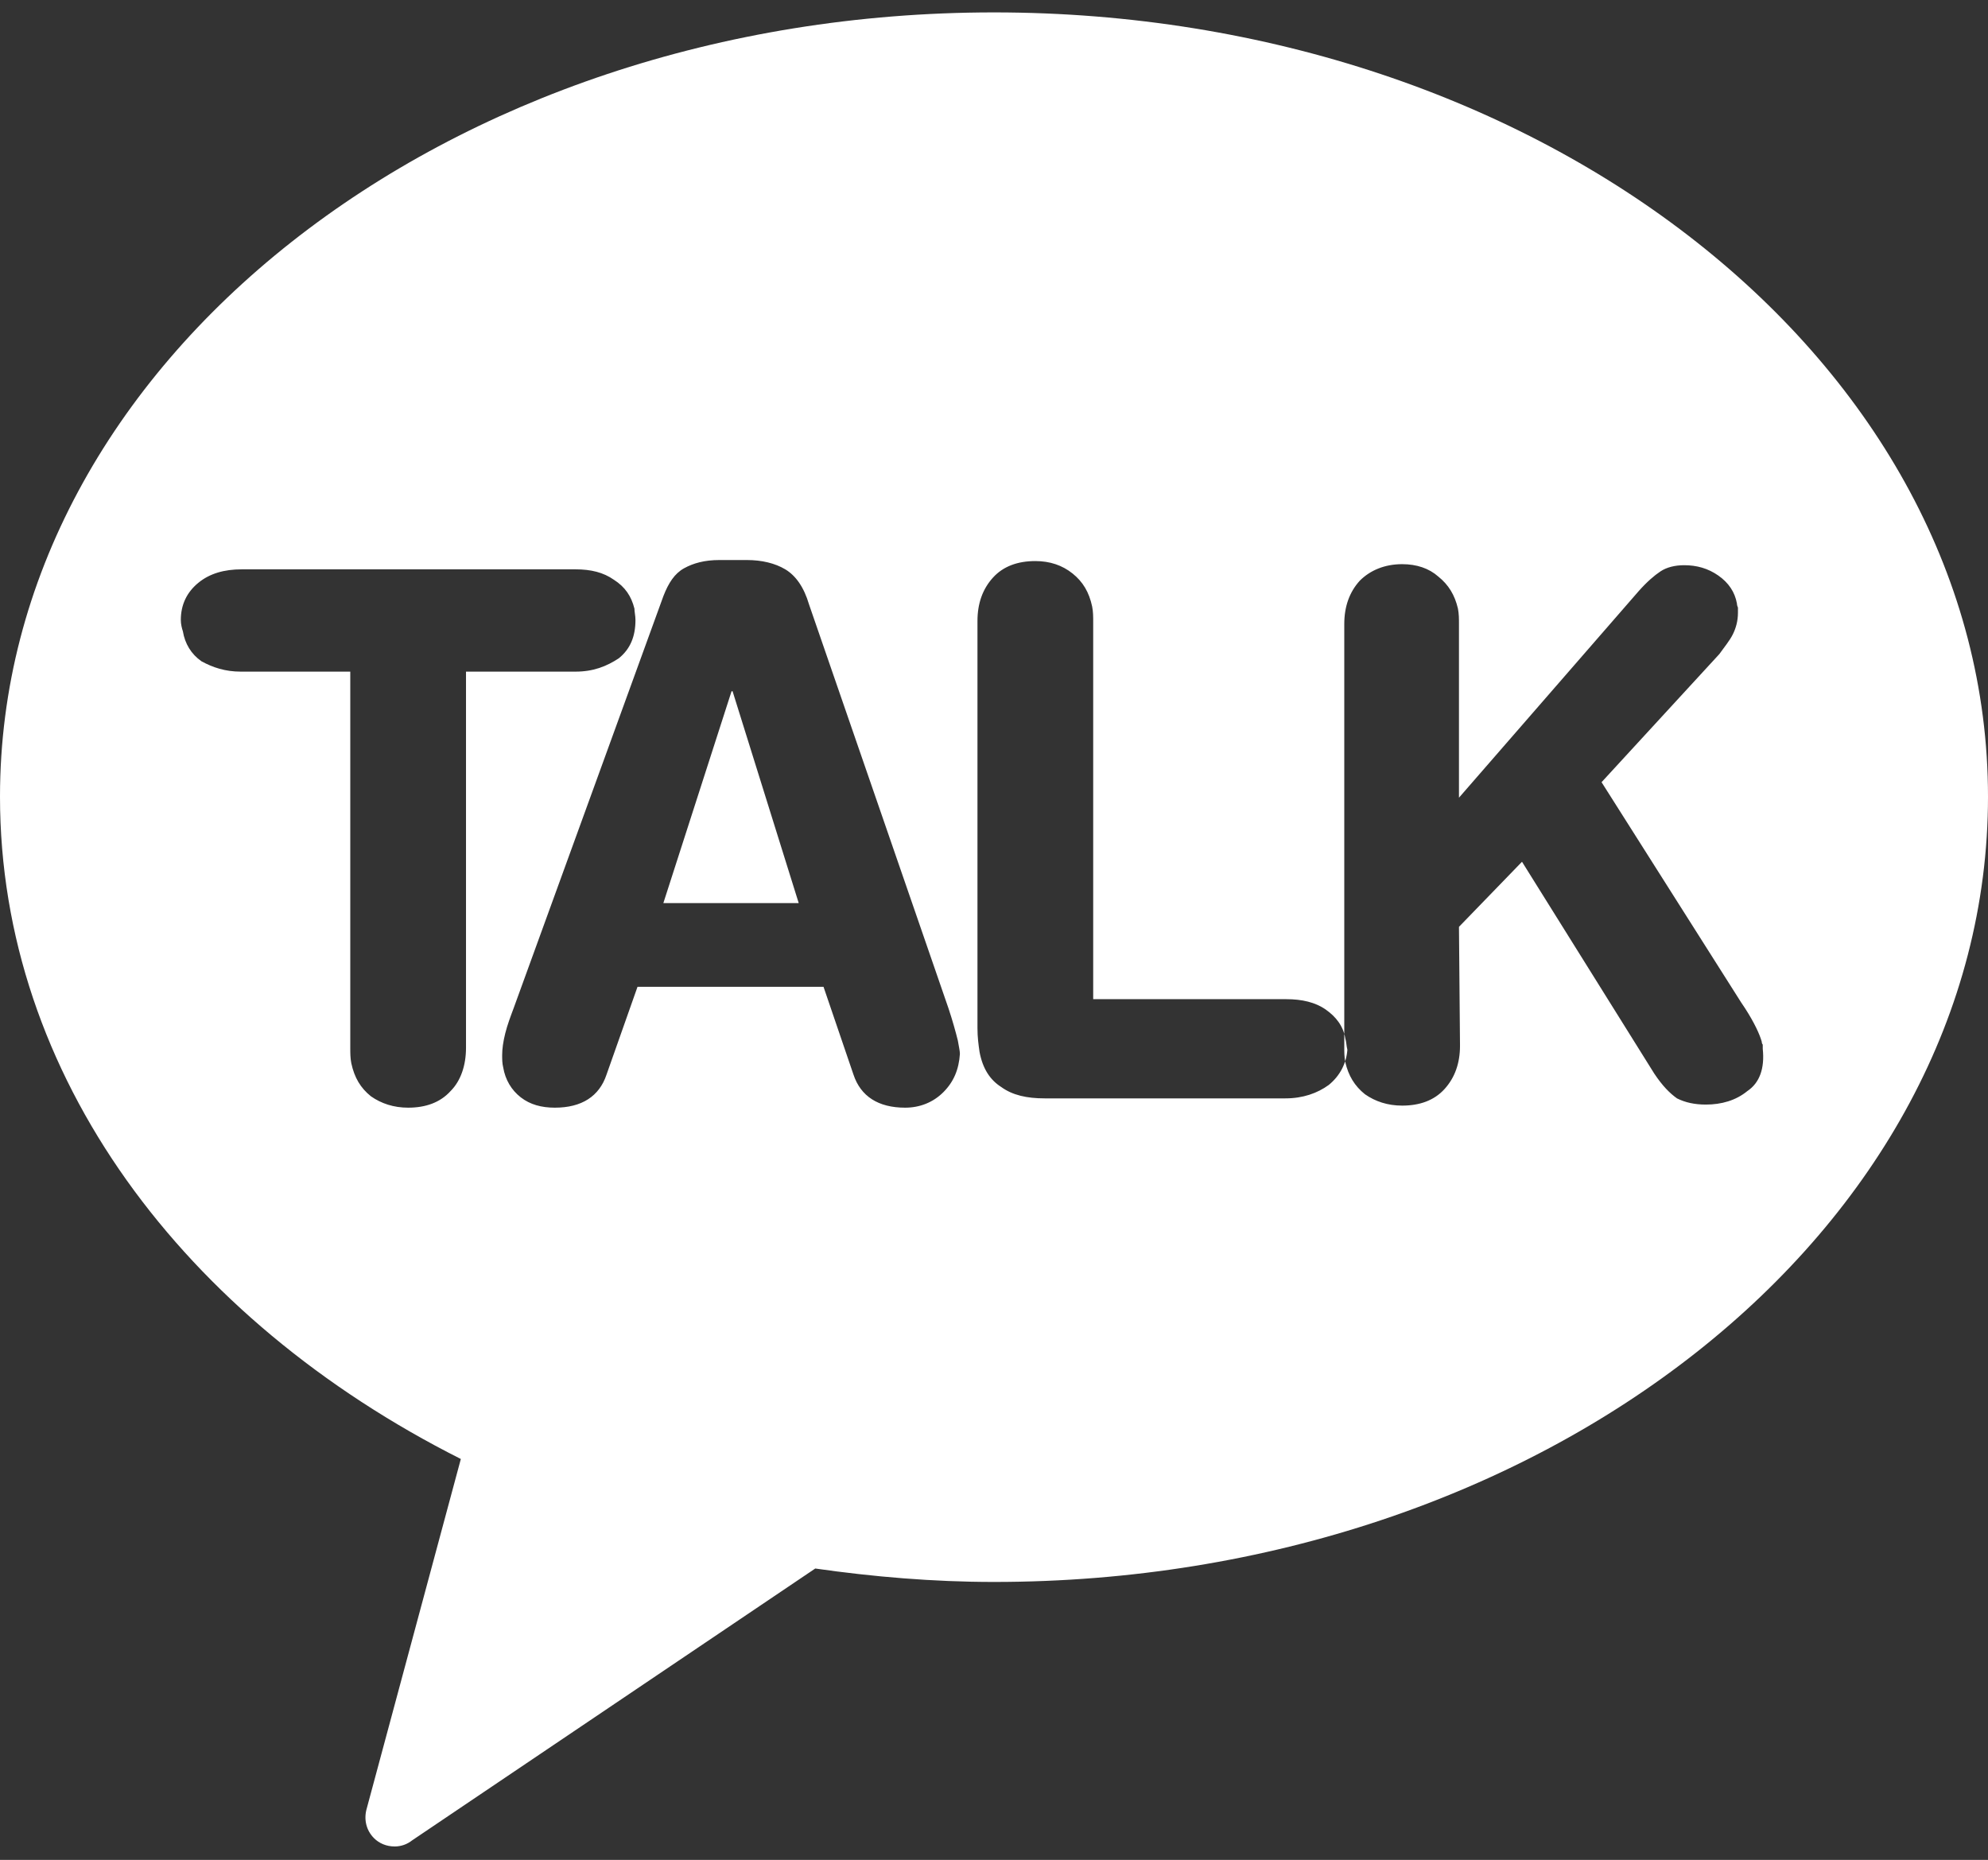 <?xml version="1.0" encoding="utf-8"?>
<!-- Generator: Adobe Illustrator 25.0.0, SVG Export Plug-In . SVG Version: 6.00 Build 0)  -->
<svg version="1.1" id="_x3C_레이어_x3E_" xmlns="http://www.w3.org/2000/svg" xmlns:xlink="http://www.w3.org/1999/xlink"
	 x="0px" y="0px" viewBox="0 0 19.24 18" style="enable-background:new 0 0 19.24 18;" xml:space="preserve">
<rect x="0" y="0" width="19.24" height="18" fill="#333333" stroke="none"/>
<style type="text/css">
	.st0{fill:none;}
	.st1{fill:#FFFFFF;}
</style>
<polygon class="st0" points="7.02,6.7 6.37,8.73 7.67,8.73 7.04,6.7 "/>
<path class="st0" d="M9.62,0.12C4.31,0.12,0,3.52,0,7.71c0,2.7,1.78,5.06,4.46,6.41l-0.91,3.38c-0.03,0.1-0.01,0.21,0.07,0.29
	c0.05,0.05,0.12,0.08,0.2,0.08c0.06,0,0.12-0.02,0.17-0.06l3.9-2.63c0.56,0.08,1.14,0.13,1.73,0.13c5.31,0,9.62-3.4,9.62-7.6
	C19.24,3.52,14.93,0.12,9.62,0.12z M4.48,10.12c0,0.17-0.05,0.31-0.15,0.42c-0.1,0.11-0.24,0.16-0.41,0.16
	c-0.14,0-0.26-0.04-0.35-0.11c-0.1-0.08-0.16-0.18-0.19-0.31c-0.01-0.05-0.01-0.1-0.01-0.15l0-3.61H2.33c-0.14,0-0.27-0.03-0.37-0.1
	c-0.1-0.06-0.17-0.16-0.19-0.28C1.76,6.1,1.75,6.06,1.75,6.02c0-0.15,0.05-0.27,0.16-0.36c0.11-0.08,0.25-0.13,0.41-0.13h3.2
	c0.14,0,0.27,0.03,0.37,0.1C6,5.7,6.07,5.8,6.09,5.92c0,0.03,0.01,0.07,0.01,0.1c0,0.16-0.05,0.27-0.16,0.36
	C5.83,6.47,5.7,6.51,5.53,6.51H4.48L4.48,10.12z M9.06,10.55c-0.1,0.1-0.22,0.15-0.37,0.15c-0.26,0-0.42-0.11-0.5-0.32L7.9,9.53
	H6.12l-0.29,0.84c-0.07,0.21-0.23,0.32-0.5,0.32c-0.13,0-0.24-0.03-0.33-0.1c-0.09-0.07-0.14-0.16-0.17-0.29
	c-0.01-0.04-0.01-0.07-0.01-0.12c0-0.06,0.01-0.12,0.03-0.2C4.88,9.9,4.91,9.82,4.93,9.75L6.37,5.8c0.04-0.13,0.11-0.22,0.2-0.27
	c0.09-0.05,0.2-0.08,0.34-0.08h0.27c0.14,0,0.26,0.03,0.36,0.09c0.1,0.06,0.17,0.17,0.23,0.33L9.1,9.75
	c0.04,0.12,0.07,0.22,0.09,0.31c0.01,0.06,0.02,0.1,0.02,0.13C9.21,10.33,9.16,10.45,9.06,10.55z M12.75,10.48
	c-0.11,0.08-0.25,0.13-0.41,0.13h-2.31c-0.17,0-0.31-0.03-0.42-0.11c-0.11-0.07-0.18-0.18-0.21-0.34c-0.01-0.07-0.02-0.14-0.02-0.23
	l0-3.9c0-0.17,0.05-0.31,0.15-0.42c0.1-0.1,0.24-0.16,0.41-0.16c0.14,0,0.26,0.04,0.35,0.12c0.1,0.08,0.16,0.18,0.18,0.31
	c0.01,0.05,0.01,0.1,0.01,0.15l0,3.61h1.85c0.15,0,0.27,0.03,0.37,0.1c0.1,0.07,0.16,0.16,0.19,0.28c0.01,0.03,0.01,0.07,0.02,0.11
	C12.92,10.27,12.86,10.39,12.75,10.48z M17.08,10.1c0,0.02,0,0.03,0,0.04c0,0.2-0.06,0.34-0.17,0.43c-0.11,0.09-0.25,0.13-0.4,0.13
	c-0.11,0-0.2-0.02-0.28-0.06c-0.07-0.05-0.14-0.12-0.22-0.24l-1.28-2.05l-0.61,0.63l0.01,1.15c0,0.17-0.05,0.31-0.15,0.42
	c-0.1,0.11-0.24,0.16-0.41,0.16c-0.14,0-0.26-0.04-0.36-0.11c-0.1-0.08-0.16-0.18-0.19-0.31c-0.01-0.05-0.01-0.1-0.01-0.15l0-4.09
	c0-0.17,0.05-0.31,0.15-0.42c0.1-0.1,0.24-0.16,0.41-0.16c0.14,0,0.26,0.04,0.35,0.12c0.1,0.08,0.16,0.18,0.19,0.31
	c0.01,0.05,0.01,0.1,0.01,0.15l0,1.68l1.74-2c0.08-0.09,0.15-0.15,0.21-0.19c0.06-0.04,0.14-0.06,0.23-0.06
	c0.12,0,0.23,0.03,0.33,0.1c0.1,0.07,0.16,0.16,0.18,0.27c0,0,0,0.02,0.01,0.04c0,0.02,0,0.03,0,0.05c0,0.08-0.02,0.15-0.05,0.21
	c-0.03,0.06-0.08,0.12-0.13,0.19l-1.14,1.24l1.35,2.13l0.04,0.06c0.09,0.14,0.14,0.25,0.16,0.32C17.07,10.07,17.08,10.09,17.08,10.1
	z"/>
<g>
	<polygon class="st1" points="7.08,6.69 6.42,8.74 7.73,8.74 7.09,6.69 	"/>
	<path class="st1" d="M9.62,0.12C4.31,0.12,0,3.52,0,7.71c0,2.7,1.78,5.06,4.46,6.41l-0.91,3.38c-0.03,0.1-0.01,0.21,0.07,0.29
		c0.05,0.05,0.12,0.08,0.2,0.08c0.06,0,0.12-0.02,0.17-0.06l3.9-2.63c0.56,0.08,1.14,0.13,1.73,0.13c5.31,0,9.62-3.4,9.62-7.6
		C19.24,3.52,14.93,0.12,9.62,0.12z M4.51,10.14c0,0.17-0.05,0.32-0.15,0.42c-0.1,0.11-0.24,0.16-0.41,0.16
		c-0.14,0-0.26-0.04-0.36-0.11c-0.1-0.08-0.16-0.18-0.19-0.32c-0.01-0.05-0.01-0.1-0.01-0.15l0-3.64H2.33
		c-0.15,0-0.27-0.04-0.38-0.1C1.85,6.33,1.79,6.23,1.77,6.11C1.76,6.08,1.75,6.04,1.75,6c0-0.15,0.06-0.27,0.17-0.36
		c0.11-0.09,0.25-0.13,0.42-0.13h3.23c0.15,0,0.27,0.03,0.37,0.1c0.11,0.07,0.17,0.16,0.2,0.28c0,0.03,0.01,0.07,0.01,0.11
		c0,0.16-0.05,0.28-0.16,0.37C5.87,6.45,5.74,6.5,5.57,6.5H4.51L4.51,10.14z M9.13,10.57c-0.1,0.1-0.23,0.15-0.37,0.15
		c-0.26,0-0.43-0.11-0.5-0.32L7.97,9.55h-1.8L5.87,10.4c-0.07,0.21-0.24,0.32-0.5,0.32c-0.13,0-0.24-0.03-0.33-0.1
		c-0.09-0.07-0.15-0.17-0.17-0.29c-0.01-0.04-0.01-0.08-0.01-0.12c0-0.06,0.01-0.13,0.03-0.21c0.02-0.08,0.05-0.16,0.08-0.24
		l1.45-3.99c0.05-0.13,0.11-0.22,0.2-0.27c0.09-0.05,0.2-0.08,0.34-0.08h0.27c0.14,0,0.27,0.03,0.37,0.09
		c0.1,0.06,0.18,0.17,0.23,0.34l1.35,3.91c0.04,0.12,0.07,0.23,0.09,0.31c0.01,0.06,0.02,0.1,0.02,0.13
		C9.28,10.35,9.23,10.47,9.13,10.57z M12.86,10.5c-0.11,0.08-0.25,0.13-0.42,0.13h-2.33c-0.17,0-0.31-0.03-0.42-0.11
		c-0.11-0.07-0.18-0.18-0.21-0.34c-0.01-0.07-0.02-0.14-0.02-0.23l0-3.94c0-0.17,0.05-0.31,0.15-0.42c0.1-0.11,0.24-0.16,0.41-0.16
		c0.14,0,0.26,0.04,0.36,0.12c0.1,0.08,0.16,0.18,0.19,0.32c0.01,0.05,0.01,0.1,0.01,0.15l0,3.65h1.87c0.15,0,0.28,0.03,0.38,0.1
		c0.1,0.07,0.17,0.16,0.19,0.28c0.01,0.03,0.01,0.07,0.02,0.11C13.03,10.29,12.97,10.41,12.86,10.5z M16.91,10.56
		c-0.11,0.09-0.25,0.13-0.4,0.13c-0.11,0-0.2-0.02-0.28-0.06c-0.07-0.05-0.14-0.12-0.22-0.24l-1.28-2.05l-0.61,0.63l0.01,1.15
		c0,0.17-0.05,0.31-0.15,0.42c-0.1,0.11-0.24,0.16-0.41,0.16c-0.14,0-0.26-0.04-0.36-0.11c-0.1-0.08-0.16-0.18-0.19-0.31
		c-0.01-0.05-0.01-0.1-0.01-0.15l0-4.09c0-0.17,0.05-0.31,0.15-0.42c0.1-0.1,0.24-0.16,0.41-0.16c0.14,0,0.26,0.04,0.35,0.12
		c0.1,0.08,0.16,0.18,0.19,0.31c0.01,0.05,0.01,0.1,0.01,0.15l0,1.68l1.74-2c0.08-0.09,0.15-0.15,0.21-0.19
		c0.06-0.04,0.14-0.06,0.23-0.06c0.12,0,0.23,0.03,0.33,0.1c0.1,0.07,0.16,0.16,0.18,0.27c0,0,0,0.02,0.01,0.04
		c0,0.02,0,0.03,0,0.05c0,0.08-0.02,0.15-0.05,0.21c-0.03,0.06-0.08,0.12-0.13,0.19l-1.14,1.24l1.35,2.13l0.04,0.06
		c0.09,0.14,0.14,0.25,0.16,0.32c0,0,0,0.02,0.01,0.03c0,0.02,0,0.03,0,0.04C17.08,10.34,17.03,10.48,16.91,10.56z"/>
</g>
</svg>
